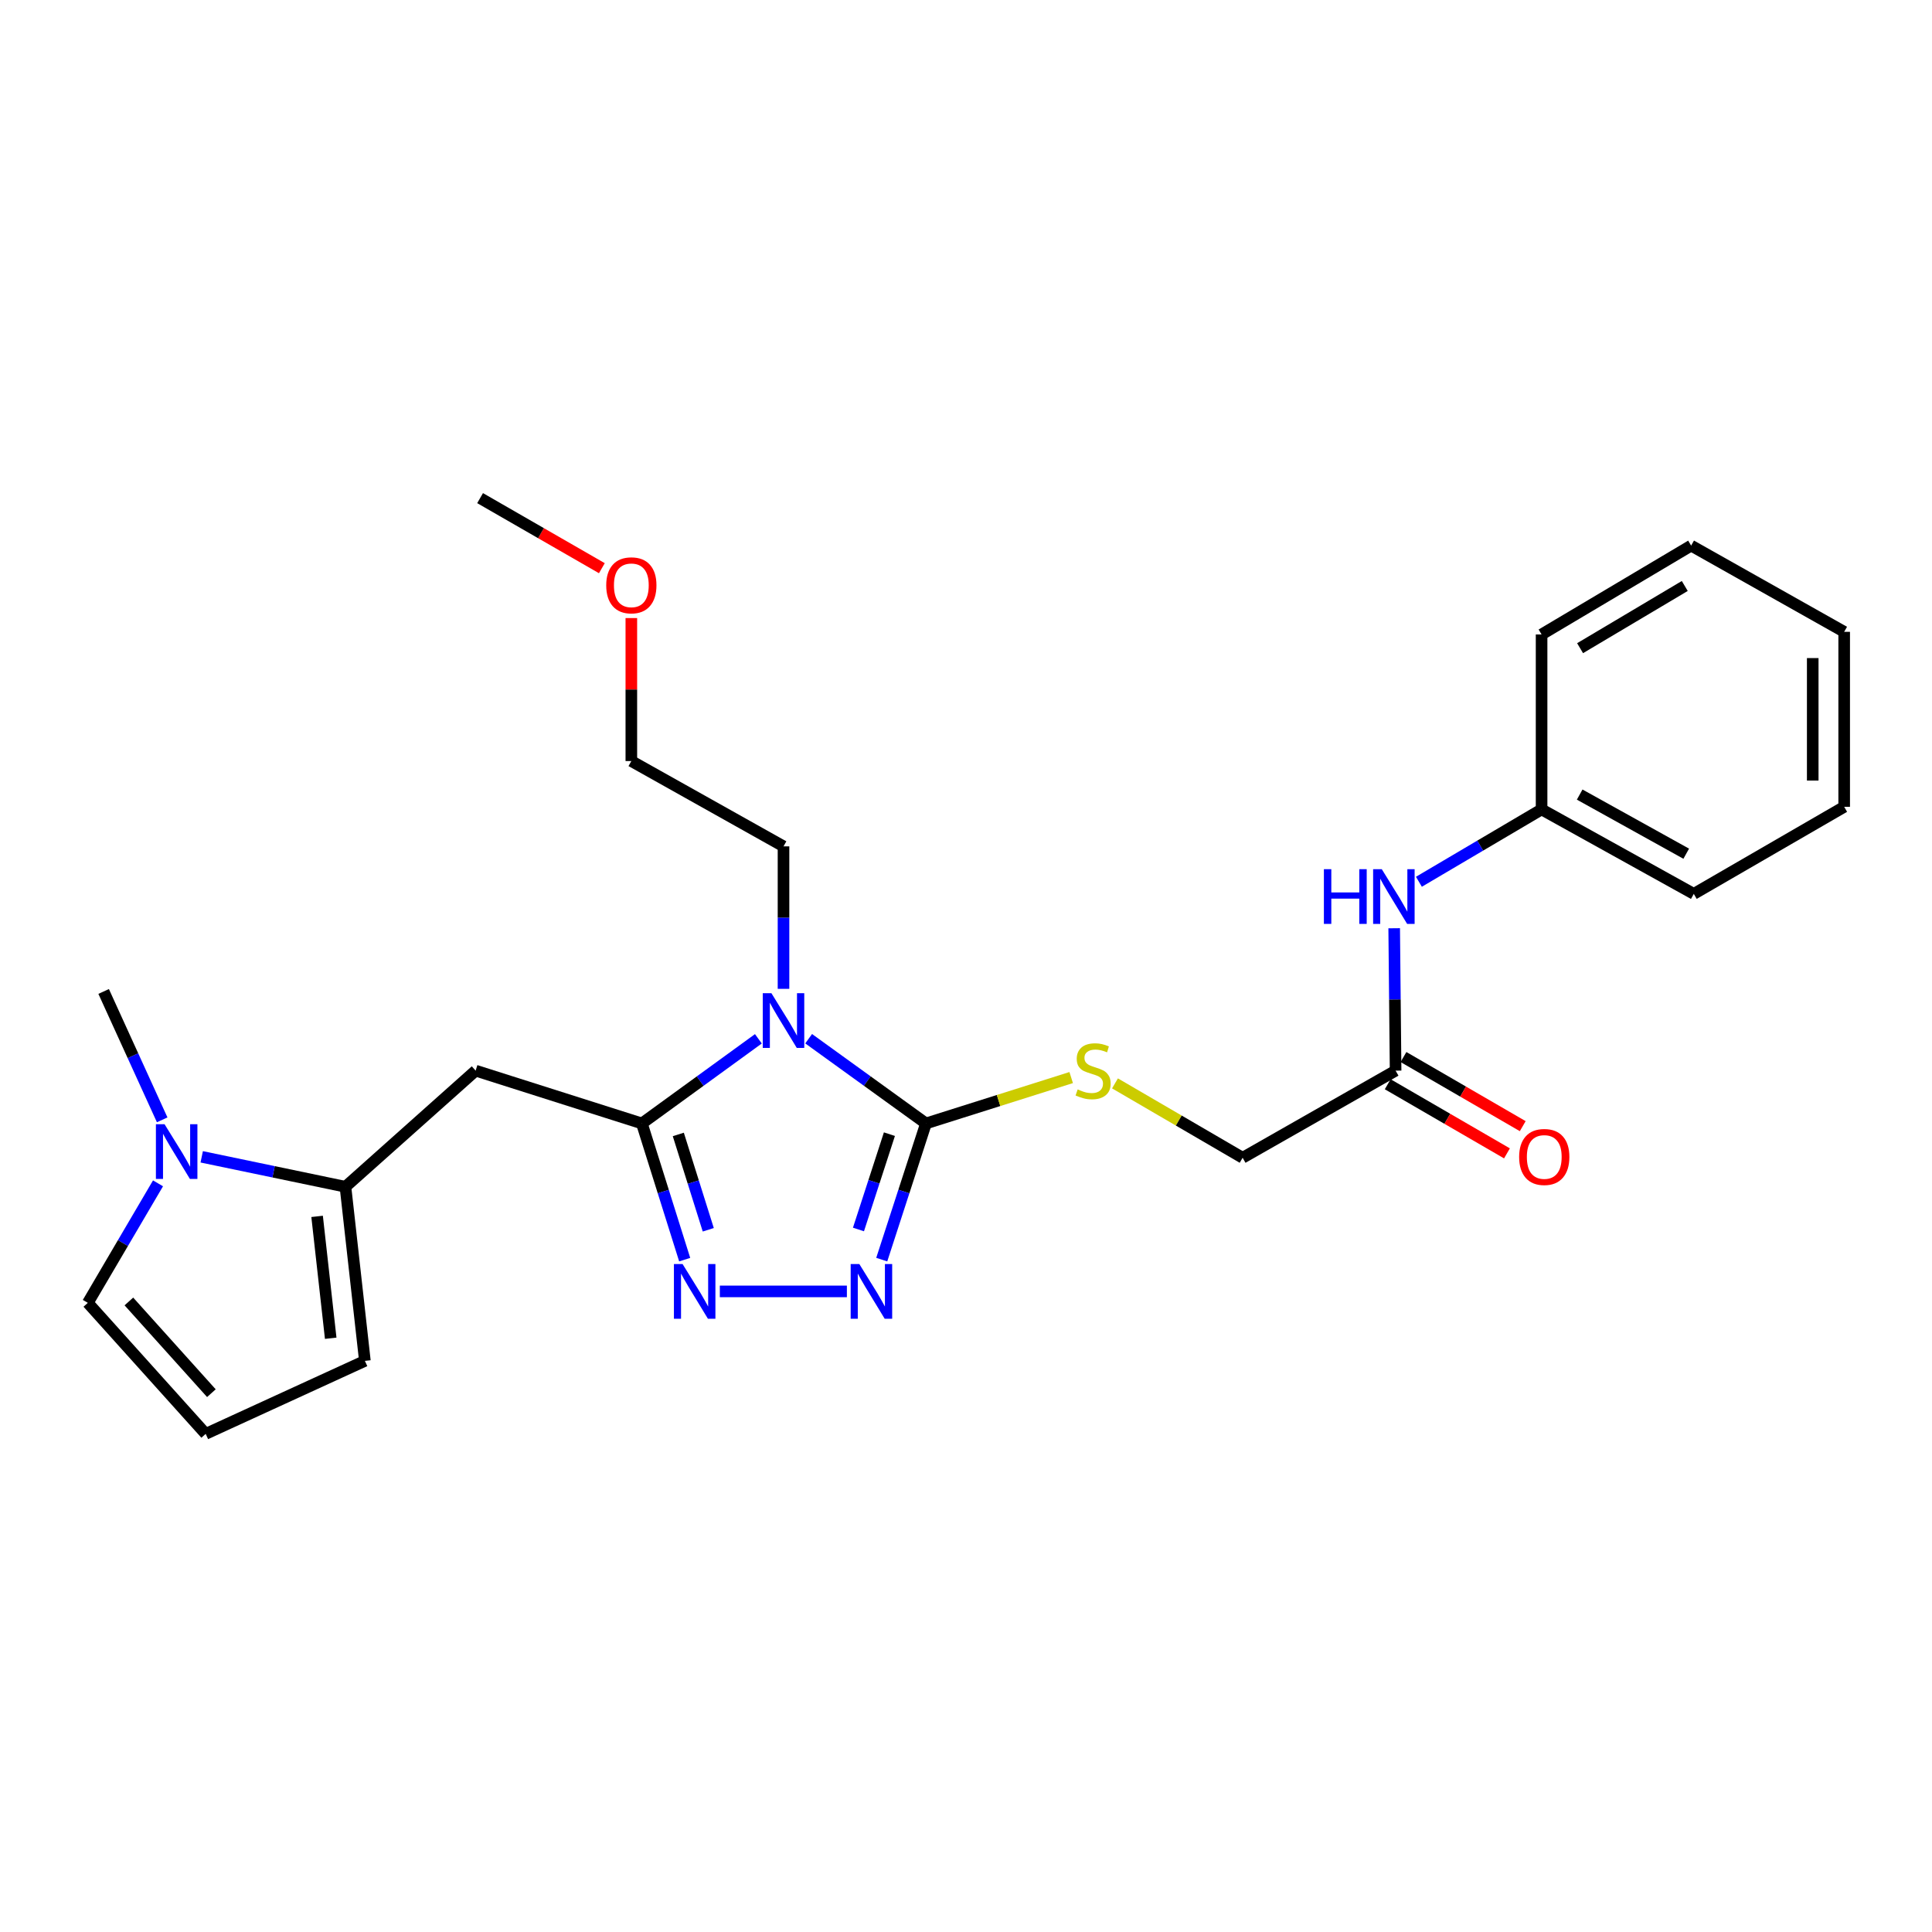 <?xml version='1.0' encoding='iso-8859-1'?>
<svg version='1.1' baseProfile='full'
              xmlns='http://www.w3.org/2000/svg'
                      xmlns:rdkit='http://www.rdkit.org/xml'
                      xmlns:xlink='http://www.w3.org/1999/xlink'
                  xml:space='preserve'
width='1000px' height='1000px' viewBox='0 0 1000 1000'>
<!-- END OF HEADER -->
<rect style='opacity:1.0;fill:#FFFFFF;stroke:none' width='1000' height='1000' x='0' y='0'> </rect>
<path class='bond-0' d='M 392.538,537.686 L 362.386,559.591' style='fill:none;fill-rule:evenodd;stroke:#0000FF;stroke-width:6px;stroke-linecap:butt;stroke-linejoin:miter;stroke-opacity:1' />
<path class='bond-0' d='M 362.386,559.591 L 332.234,581.495' style='fill:none;fill-rule:evenodd;stroke:#000000;stroke-width:6px;stroke-linecap:butt;stroke-linejoin:miter;stroke-opacity:1' />
<path class='bond-1' d='M 418.557,537.638 L 448.918,559.567' style='fill:none;fill-rule:evenodd;stroke:#0000FF;stroke-width:6px;stroke-linecap:butt;stroke-linejoin:miter;stroke-opacity:1' />
<path class='bond-1' d='M 448.918,559.567 L 479.278,581.495' style='fill:none;fill-rule:evenodd;stroke:#000000;stroke-width:6px;stroke-linecap:butt;stroke-linejoin:miter;stroke-opacity:1' />
<path class='bond-15' d='M 405.543,511.824 L 405.543,474.951' style='fill:none;fill-rule:evenodd;stroke:#0000FF;stroke-width:6px;stroke-linecap:butt;stroke-linejoin:miter;stroke-opacity:1' />
<path class='bond-15' d='M 405.543,474.951 L 405.543,438.078' style='fill:none;fill-rule:evenodd;stroke:#000000;stroke-width:6px;stroke-linecap:butt;stroke-linejoin:miter;stroke-opacity:1' />
<path class='bond-2' d='M 332.234,581.495 L 343.313,616.742' style='fill:none;fill-rule:evenodd;stroke:#000000;stroke-width:6px;stroke-linecap:butt;stroke-linejoin:miter;stroke-opacity:1' />
<path class='bond-2' d='M 343.313,616.742 L 354.392,651.988' style='fill:none;fill-rule:evenodd;stroke:#0000FF;stroke-width:6px;stroke-linecap:butt;stroke-linejoin:miter;stroke-opacity:1' />
<path class='bond-2' d='M 351.089,587.187 L 358.845,611.86' style='fill:none;fill-rule:evenodd;stroke:#000000;stroke-width:6px;stroke-linecap:butt;stroke-linejoin:miter;stroke-opacity:1' />
<path class='bond-2' d='M 358.845,611.86 L 366.6,636.532' style='fill:none;fill-rule:evenodd;stroke:#0000FF;stroke-width:6px;stroke-linecap:butt;stroke-linejoin:miter;stroke-opacity:1' />
<path class='bond-4' d='M 332.234,581.495 L 246.189,554.161' style='fill:none;fill-rule:evenodd;stroke:#000000;stroke-width:6px;stroke-linecap:butt;stroke-linejoin:miter;stroke-opacity:1' />
<path class='bond-3' d='M 479.278,581.495 L 467.833,616.738' style='fill:none;fill-rule:evenodd;stroke:#000000;stroke-width:6px;stroke-linecap:butt;stroke-linejoin:miter;stroke-opacity:1' />
<path class='bond-3' d='M 467.833,616.738 L 456.389,651.981' style='fill:none;fill-rule:evenodd;stroke:#0000FF;stroke-width:6px;stroke-linecap:butt;stroke-linejoin:miter;stroke-opacity:1' />
<path class='bond-3' d='M 460.36,587.04 L 452.349,611.71' style='fill:none;fill-rule:evenodd;stroke:#000000;stroke-width:6px;stroke-linecap:butt;stroke-linejoin:miter;stroke-opacity:1' />
<path class='bond-3' d='M 452.349,611.71 L 444.337,636.38' style='fill:none;fill-rule:evenodd;stroke:#0000FF;stroke-width:6px;stroke-linecap:butt;stroke-linejoin:miter;stroke-opacity:1' />
<path class='bond-7' d='M 479.278,581.495 L 516.861,569.621' style='fill:none;fill-rule:evenodd;stroke:#000000;stroke-width:6px;stroke-linecap:butt;stroke-linejoin:miter;stroke-opacity:1' />
<path class='bond-7' d='M 516.861,569.621 L 554.445,557.747' style='fill:none;fill-rule:evenodd;stroke:#CCCC00;stroke-width:6px;stroke-linecap:butt;stroke-linejoin:miter;stroke-opacity:1' />
<path class='bond-26' d='M 372.586,668.426 L 438.347,668.426' style='fill:none;fill-rule:evenodd;stroke:#0000FF;stroke-width:6px;stroke-linecap:butt;stroke-linejoin:miter;stroke-opacity:1' />
<path class='bond-5' d='M 246.189,554.161 L 178.804,614.274' style='fill:none;fill-rule:evenodd;stroke:#000000;stroke-width:6px;stroke-linecap:butt;stroke-linejoin:miter;stroke-opacity:1' />
<path class='bond-6' d='M 178.804,614.274 L 141.607,606.522' style='fill:none;fill-rule:evenodd;stroke:#000000;stroke-width:6px;stroke-linecap:butt;stroke-linejoin:miter;stroke-opacity:1' />
<path class='bond-6' d='M 141.607,606.522 L 104.41,598.77' style='fill:none;fill-rule:evenodd;stroke:#0000FF;stroke-width:6px;stroke-linecap:butt;stroke-linejoin:miter;stroke-opacity:1' />
<path class='bond-10' d='M 178.804,614.274 L 188.862,704.389' style='fill:none;fill-rule:evenodd;stroke:#000000;stroke-width:6px;stroke-linecap:butt;stroke-linejoin:miter;stroke-opacity:1' />
<path class='bond-10' d='M 164.133,629.597 L 171.173,692.678' style='fill:none;fill-rule:evenodd;stroke:#000000;stroke-width:6px;stroke-linecap:butt;stroke-linejoin:miter;stroke-opacity:1' />
<path class='bond-9' d='M 81.788,612.496 L 63.621,643.423' style='fill:none;fill-rule:evenodd;stroke:#0000FF;stroke-width:6px;stroke-linecap:butt;stroke-linejoin:miter;stroke-opacity:1' />
<path class='bond-9' d='M 63.621,643.423 L 45.455,674.351' style='fill:none;fill-rule:evenodd;stroke:#000000;stroke-width:6px;stroke-linecap:butt;stroke-linejoin:miter;stroke-opacity:1' />
<path class='bond-17' d='M 83.945,579.629 L 68.797,546.404' style='fill:none;fill-rule:evenodd;stroke:#0000FF;stroke-width:6px;stroke-linecap:butt;stroke-linejoin:miter;stroke-opacity:1' />
<path class='bond-17' d='M 68.797,546.404 L 53.649,513.179' style='fill:none;fill-rule:evenodd;stroke:#000000;stroke-width:6px;stroke-linecap:butt;stroke-linejoin:miter;stroke-opacity:1' />
<path class='bond-14' d='M 577.112,560.758 L 610.147,580.008' style='fill:none;fill-rule:evenodd;stroke:#CCCC00;stroke-width:6px;stroke-linecap:butt;stroke-linejoin:miter;stroke-opacity:1' />
<path class='bond-14' d='M 610.147,580.008 L 643.182,599.259' style='fill:none;fill-rule:evenodd;stroke:#000000;stroke-width:6px;stroke-linecap:butt;stroke-linejoin:miter;stroke-opacity:1' />
<path class='bond-8' d='M 722.361,554.161 L 643.182,599.259' style='fill:none;fill-rule:evenodd;stroke:#000000;stroke-width:6px;stroke-linecap:butt;stroke-linejoin:miter;stroke-opacity:1' />
<path class='bond-12' d='M 722.361,554.161 L 721.995,517.31' style='fill:none;fill-rule:evenodd;stroke:#000000;stroke-width:6px;stroke-linecap:butt;stroke-linejoin:miter;stroke-opacity:1' />
<path class='bond-12' d='M 721.995,517.31 L 721.629,480.459' style='fill:none;fill-rule:evenodd;stroke:#0000FF;stroke-width:6px;stroke-linecap:butt;stroke-linejoin:miter;stroke-opacity:1' />
<path class='bond-13' d='M 718.279,561.204 L 749.14,579.092' style='fill:none;fill-rule:evenodd;stroke:#000000;stroke-width:6px;stroke-linecap:butt;stroke-linejoin:miter;stroke-opacity:1' />
<path class='bond-13' d='M 749.14,579.092 L 780.001,596.981' style='fill:none;fill-rule:evenodd;stroke:#FF0000;stroke-width:6px;stroke-linecap:butt;stroke-linejoin:miter;stroke-opacity:1' />
<path class='bond-13' d='M 726.444,547.118 L 757.305,565.007' style='fill:none;fill-rule:evenodd;stroke:#000000;stroke-width:6px;stroke-linecap:butt;stroke-linejoin:miter;stroke-opacity:1' />
<path class='bond-13' d='M 757.305,565.007 L 788.166,582.895' style='fill:none;fill-rule:evenodd;stroke:#FF0000;stroke-width:6px;stroke-linecap:butt;stroke-linejoin:miter;stroke-opacity:1' />
<path class='bond-27' d='M 45.455,674.351 L 106.463,742.17' style='fill:none;fill-rule:evenodd;stroke:#000000;stroke-width:6px;stroke-linecap:butt;stroke-linejoin:miter;stroke-opacity:1' />
<path class='bond-27' d='M 66.71,673.635 L 109.416,721.108' style='fill:none;fill-rule:evenodd;stroke:#000000;stroke-width:6px;stroke-linecap:butt;stroke-linejoin:miter;stroke-opacity:1' />
<path class='bond-11' d='M 188.862,704.389 L 106.463,742.17' style='fill:none;fill-rule:evenodd;stroke:#000000;stroke-width:6px;stroke-linecap:butt;stroke-linejoin:miter;stroke-opacity:1' />
<path class='bond-16' d='M 734.425,456.402 L 766.174,437.675' style='fill:none;fill-rule:evenodd;stroke:#0000FF;stroke-width:6px;stroke-linecap:butt;stroke-linejoin:miter;stroke-opacity:1' />
<path class='bond-16' d='M 766.174,437.675 L 797.923,418.948' style='fill:none;fill-rule:evenodd;stroke:#000000;stroke-width:6px;stroke-linecap:butt;stroke-linejoin:miter;stroke-opacity:1' />
<path class='bond-19' d='M 405.543,438.078 L 326.78,393.921' style='fill:none;fill-rule:evenodd;stroke:#000000;stroke-width:6px;stroke-linecap:butt;stroke-linejoin:miter;stroke-opacity:1' />
<path class='bond-20' d='M 797.923,418.948 L 876.705,462.671' style='fill:none;fill-rule:evenodd;stroke:#000000;stroke-width:6px;stroke-linecap:butt;stroke-linejoin:miter;stroke-opacity:1' />
<path class='bond-20' d='M 817.641,411.271 L 872.788,441.877' style='fill:none;fill-rule:evenodd;stroke:#000000;stroke-width:6px;stroke-linecap:butt;stroke-linejoin:miter;stroke-opacity:1' />
<path class='bond-21' d='M 797.923,418.948 L 797.923,328.399' style='fill:none;fill-rule:evenodd;stroke:#000000;stroke-width:6px;stroke-linecap:butt;stroke-linejoin:miter;stroke-opacity:1' />
<path class='bond-18' d='M 326.78,319.91 L 326.78,356.915' style='fill:none;fill-rule:evenodd;stroke:#FF0000;stroke-width:6px;stroke-linecap:butt;stroke-linejoin:miter;stroke-opacity:1' />
<path class='bond-18' d='M 326.78,356.915 L 326.78,393.921' style='fill:none;fill-rule:evenodd;stroke:#000000;stroke-width:6px;stroke-linecap:butt;stroke-linejoin:miter;stroke-opacity:1' />
<path class='bond-22' d='M 311.522,294.095 L 280.009,275.963' style='fill:none;fill-rule:evenodd;stroke:#FF0000;stroke-width:6px;stroke-linecap:butt;stroke-linejoin:miter;stroke-opacity:1' />
<path class='bond-22' d='M 280.009,275.963 L 248.496,257.83' style='fill:none;fill-rule:evenodd;stroke:#000000;stroke-width:6px;stroke-linecap:butt;stroke-linejoin:miter;stroke-opacity:1' />
<path class='bond-24' d='M 876.705,462.671 L 954.545,417.609' style='fill:none;fill-rule:evenodd;stroke:#000000;stroke-width:6px;stroke-linecap:butt;stroke-linejoin:miter;stroke-opacity:1' />
<path class='bond-23' d='M 797.923,328.399 L 875.33,282.405' style='fill:none;fill-rule:evenodd;stroke:#000000;stroke-width:6px;stroke-linecap:butt;stroke-linejoin:miter;stroke-opacity:1' />
<path class='bond-23' d='M 817.85,335.497 L 872.035,303.301' style='fill:none;fill-rule:evenodd;stroke:#000000;stroke-width:6px;stroke-linecap:butt;stroke-linejoin:miter;stroke-opacity:1' />
<path class='bond-25' d='M 875.33,282.405 L 954.545,327.033' style='fill:none;fill-rule:evenodd;stroke:#000000;stroke-width:6px;stroke-linecap:butt;stroke-linejoin:miter;stroke-opacity:1' />
<path class='bond-28' d='M 954.545,417.609 L 954.545,327.033' style='fill:none;fill-rule:evenodd;stroke:#000000;stroke-width:6px;stroke-linecap:butt;stroke-linejoin:miter;stroke-opacity:1' />
<path class='bond-28' d='M 938.265,404.023 L 938.265,340.62' style='fill:none;fill-rule:evenodd;stroke:#000000;stroke-width:6px;stroke-linecap:butt;stroke-linejoin:miter;stroke-opacity:1' />
<path  class='atom-0' d='M 399.283 514.078
L 408.563 529.078
Q 409.483 530.558, 410.963 533.238
Q 412.443 535.918, 412.523 536.078
L 412.523 514.078
L 416.283 514.078
L 416.283 542.398
L 412.403 542.398
L 402.443 525.998
Q 401.283 524.078, 400.043 521.878
Q 398.843 519.678, 398.483 518.998
L 398.483 542.398
L 394.803 542.398
L 394.803 514.078
L 399.283 514.078
' fill='#0000FF'/>
<path  class='atom-3' d='M 353.299 654.266
L 362.579 669.266
Q 363.499 670.746, 364.979 673.426
Q 366.459 676.106, 366.539 676.266
L 366.539 654.266
L 370.299 654.266
L 370.299 682.586
L 366.419 682.586
L 356.459 666.186
Q 355.299 664.266, 354.059 662.066
Q 352.859 659.866, 352.499 659.186
L 352.499 682.586
L 348.819 682.586
L 348.819 654.266
L 353.299 654.266
' fill='#0000FF'/>
<path  class='atom-4' d='M 444.789 654.266
L 454.069 669.266
Q 454.989 670.746, 456.469 673.426
Q 457.949 676.106, 458.029 676.266
L 458.029 654.266
L 461.789 654.266
L 461.789 682.586
L 457.909 682.586
L 447.949 666.186
Q 446.789 664.266, 445.549 662.066
Q 444.349 659.866, 443.989 659.186
L 443.989 682.586
L 440.309 682.586
L 440.309 654.266
L 444.789 654.266
' fill='#0000FF'/>
<path  class='atom-7' d='M 85.179 581.907
L 94.459 596.907
Q 95.379 598.387, 96.859 601.067
Q 98.339 603.747, 98.419 603.907
L 98.419 581.907
L 102.179 581.907
L 102.179 610.227
L 98.299 610.227
L 88.339 593.827
Q 87.179 591.907, 85.939 589.707
Q 84.739 587.507, 84.379 586.827
L 84.379 610.227
L 80.699 610.227
L 80.699 581.907
L 85.179 581.907
' fill='#0000FF'/>
<path  class='atom-8' d='M 557.793 563.881
Q 558.113 564.001, 559.433 564.561
Q 560.753 565.121, 562.193 565.481
Q 563.673 565.801, 565.113 565.801
Q 567.793 565.801, 569.353 564.521
Q 570.913 563.201, 570.913 560.921
Q 570.913 559.361, 570.113 558.401
Q 569.353 557.441, 568.153 556.921
Q 566.953 556.401, 564.953 555.801
Q 562.433 555.041, 560.913 554.321
Q 559.433 553.601, 558.353 552.081
Q 557.313 550.561, 557.313 548.001
Q 557.313 544.441, 559.713 542.241
Q 562.153 540.041, 566.953 540.041
Q 570.233 540.041, 573.953 541.601
L 573.033 544.681
Q 569.633 543.281, 567.073 543.281
Q 564.313 543.281, 562.793 544.441
Q 561.273 545.561, 561.313 547.521
Q 561.313 549.041, 562.073 549.961
Q 562.873 550.881, 563.993 551.401
Q 565.153 551.921, 567.073 552.521
Q 569.633 553.321, 571.153 554.121
Q 572.673 554.921, 573.753 556.561
Q 574.873 558.161, 574.873 560.921
Q 574.873 564.841, 572.233 566.961
Q 569.633 569.041, 565.273 569.041
Q 562.753 569.041, 560.833 568.481
Q 558.953 567.961, 556.713 567.041
L 557.793 563.881
' fill='#CCCC00'/>
<path  class='atom-13' d='M 685.246 449.886
L 689.086 449.886
L 689.086 461.926
L 703.566 461.926
L 703.566 449.886
L 707.406 449.886
L 707.406 478.206
L 703.566 478.206
L 703.566 465.126
L 689.086 465.126
L 689.086 478.206
L 685.246 478.206
L 685.246 449.886
' fill='#0000FF'/>
<path  class='atom-13' d='M 715.206 449.886
L 724.486 464.886
Q 725.406 466.366, 726.886 469.046
Q 728.366 471.726, 728.446 471.886
L 728.446 449.886
L 732.206 449.886
L 732.206 478.206
L 728.326 478.206
L 718.366 461.806
Q 717.206 459.886, 715.966 457.686
Q 714.766 455.486, 714.406 454.806
L 714.406 478.206
L 710.726 478.206
L 710.726 449.886
L 715.206 449.886
' fill='#0000FF'/>
<path  class='atom-14' d='M 786.307 598.842
Q 786.307 592.042, 789.667 588.242
Q 793.027 584.442, 799.307 584.442
Q 805.587 584.442, 808.947 588.242
Q 812.307 592.042, 812.307 598.842
Q 812.307 605.722, 808.907 609.642
Q 805.507 613.522, 799.307 613.522
Q 793.067 613.522, 789.667 609.642
Q 786.307 605.762, 786.307 598.842
M 799.307 610.322
Q 803.627 610.322, 805.947 607.442
Q 808.307 604.522, 808.307 598.842
Q 808.307 593.282, 805.947 590.482
Q 803.627 587.642, 799.307 587.642
Q 794.987 587.642, 792.627 590.442
Q 790.307 593.242, 790.307 598.842
Q 790.307 604.562, 792.627 607.442
Q 794.987 610.322, 799.307 610.322
' fill='#FF0000'/>
<path  class='atom-19' d='M 313.78 302.954
Q 313.78 296.154, 317.14 292.354
Q 320.5 288.554, 326.78 288.554
Q 333.06 288.554, 336.42 292.354
Q 339.78 296.154, 339.78 302.954
Q 339.78 309.834, 336.38 313.754
Q 332.98 317.634, 326.78 317.634
Q 320.54 317.634, 317.14 313.754
Q 313.78 309.874, 313.78 302.954
M 326.78 314.434
Q 331.1 314.434, 333.42 311.554
Q 335.78 308.634, 335.78 302.954
Q 335.78 297.394, 333.42 294.594
Q 331.1 291.754, 326.78 291.754
Q 322.46 291.754, 320.1 294.554
Q 317.78 297.354, 317.78 302.954
Q 317.78 308.674, 320.1 311.554
Q 322.46 314.434, 326.78 314.434
' fill='#FF0000'/>
</svg>
